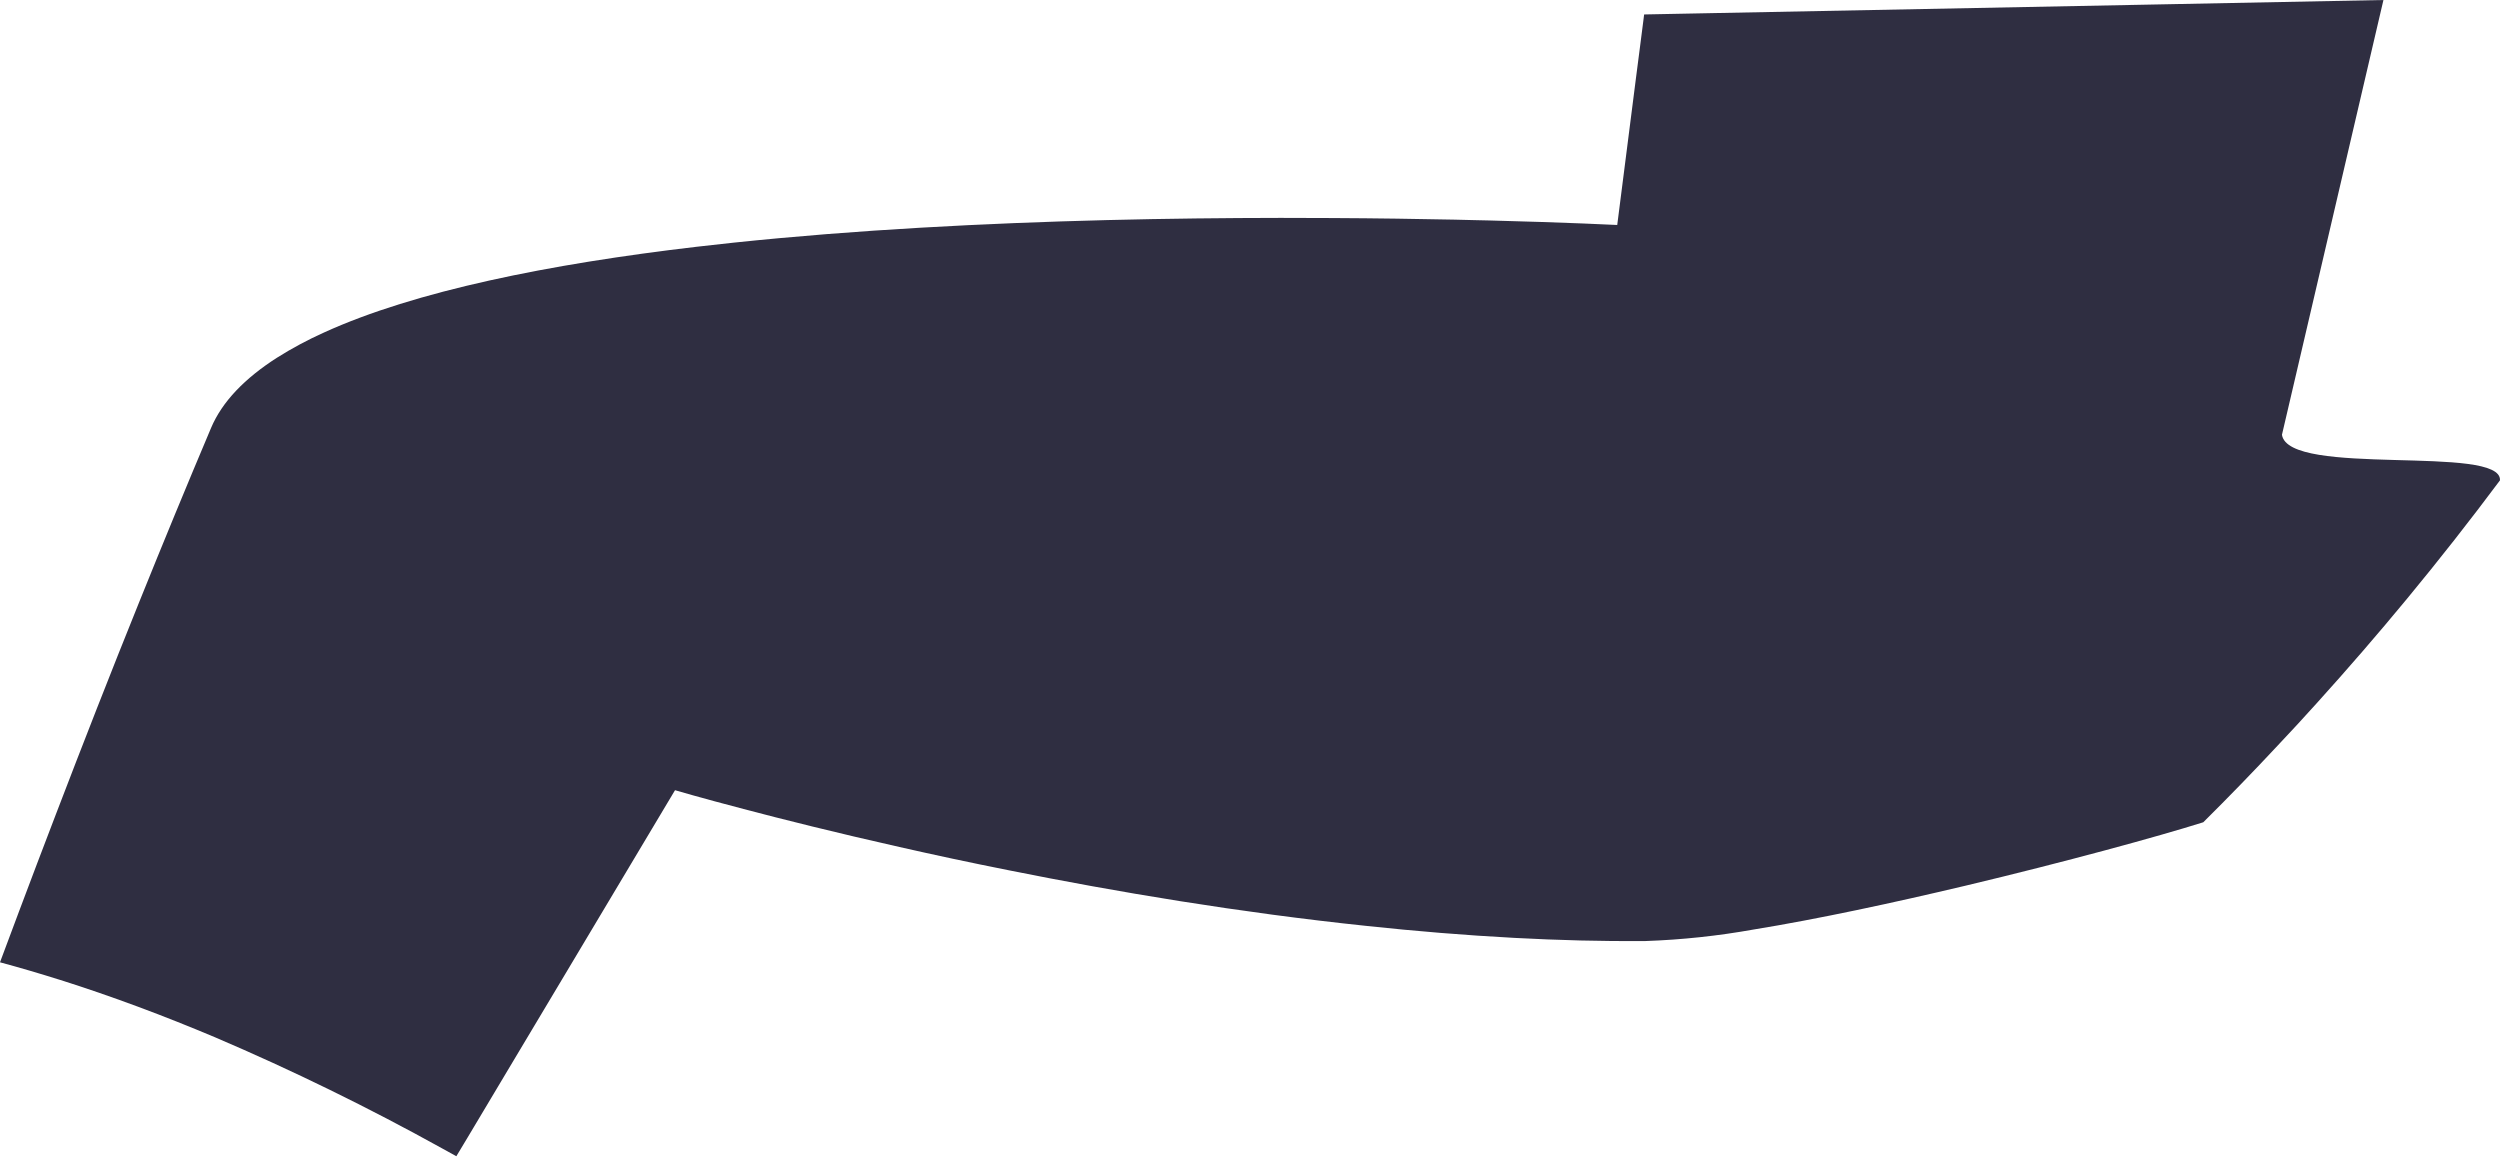 <?xml version="1.0" encoding="UTF-8"?> <svg xmlns="http://www.w3.org/2000/svg" width="383" height="178" viewBox="0 0 383 178" fill="none"> <path d="M382.996 73.589C378.406 79.744 373.672 85.775 368.792 91.684C364.292 97.134 359.673 102.479 354.934 107.72C352.976 109.891 350.995 112.051 348.969 114.188C345.241 118.183 341.432 122.111 337.54 125.972C330.533 128.176 316.341 132.06 301.129 135.685C290.059 138.315 278.452 140.811 268.669 142.4C263.192 143.382 257.653 143.973 252.092 144.168C245.488 144.224 238.783 144.045 232.056 143.687C224.467 143.284 216.867 142.657 209.357 141.851C189.824 139.803 170.908 136.614 154.588 133.335C148.611 132.149 142.992 130.94 137.821 129.765C128.027 127.561 119.834 125.502 113.901 123.935C107.219 122.189 103.413 121.059 103.413 121.059L86.68 149.08L77.994 163.617L71.614 174.304L69.912 177.135C69.196 176.743 68.48 176.341 67.763 175.949C56.452 169.676 44.825 163.987 32.93 158.906C25.117 155.616 17.204 152.65 9.212 150.121H9.201C6.145 149.159 3.078 148.252 0 147.424C0.963 144.839 1.936 142.235 2.921 139.613C4.757 134.723 6.63 129.788 8.54 124.808C12.671 114.02 16.947 103.076 21.345 92.188C24.95 83.246 28.621 74.339 32.337 65.554C34.05 61.503 37.531 57.945 42.4 54.822C44.727 53.355 47.154 52.054 49.664 50.928C63.599 44.583 84.128 40.454 106.749 37.802C108.618 37.589 110.499 37.376 112.39 37.175C131.117 35.206 150.984 34.187 169.565 33.717C178.867 33.482 187.843 33.393 196.193 33.381C198.891 33.381 201.514 33.389 204.062 33.404H204.074C210.957 33.437 217.293 33.538 222.867 33.65C223.953 33.672 225.005 33.706 226.034 33.728H226.046C226.74 33.739 227.422 33.762 228.094 33.773C240.283 34.086 247.76 34.467 247.76 34.467L250.659 11.728L251.253 7.14L251.812 2.775V2.764L251.879 2.216L252.338 2.205L260.397 2.048L328.138 0.727L365.143 0L359.278 25.134L349.596 66.606C350.58 73.164 383.331 68.027 382.996 73.589Z" fill="#2F2E41"></path> </svg> 